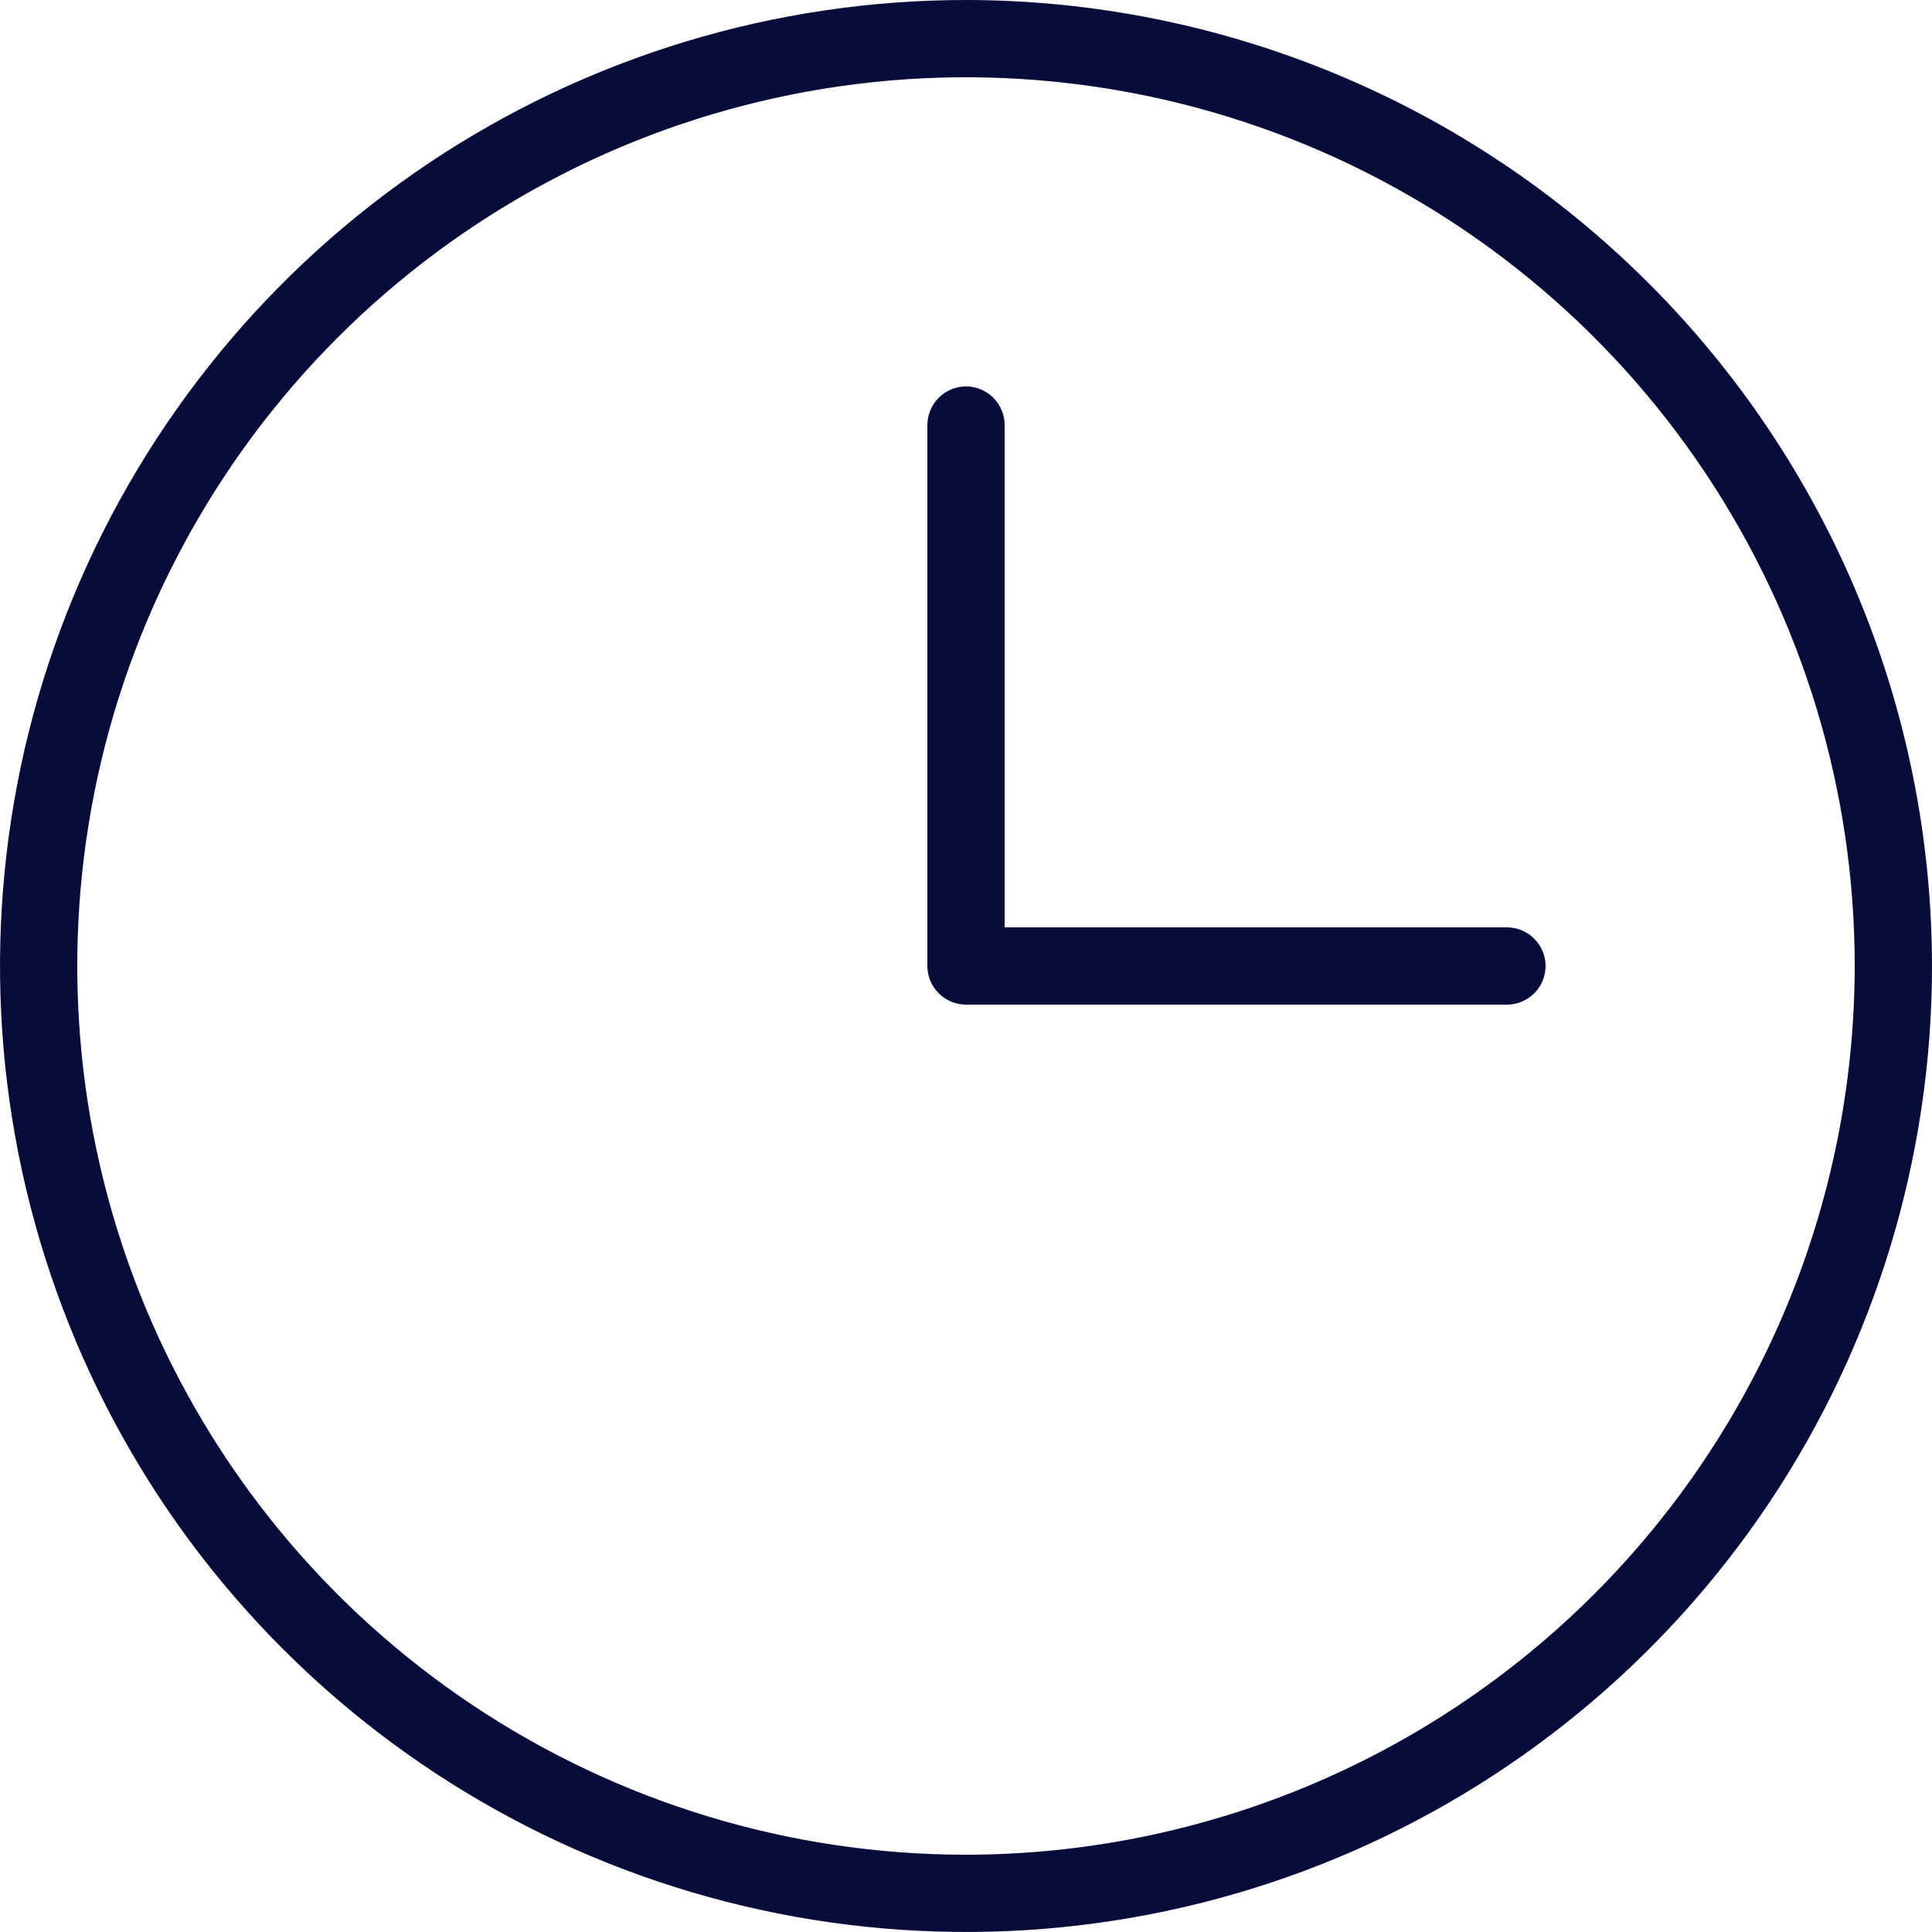<svg width="24" height="24" viewBox="0 0 24 24" fill="none" xmlns="http://www.w3.org/2000/svg">
<path d="M12 0C9.627 0 7.307 0.704 5.333 2.022C3.36 3.341 1.822 5.215 0.913 7.408C0.005 9.601 -0.232 12.013 0.231 14.341C0.694 16.669 1.836 18.807 3.515 20.485C5.193 22.163 7.331 23.306 9.659 23.769C11.987 24.232 14.399 23.995 16.592 23.087C18.785 22.178 20.659 20.64 21.978 18.667C23.296 16.693 24 14.373 24 12C23.997 8.818 22.731 5.768 20.481 3.519C18.232 1.269 15.181 0.003 12 0ZM12 23.04C9.816 23.04 7.682 22.392 5.867 21.179C4.051 19.966 2.636 18.242 1.8 16.225C0.965 14.207 0.746 11.988 1.172 9.846C1.598 7.705 2.65 5.738 4.194 4.194C5.738 2.65 7.705 1.598 9.846 1.172C11.988 0.746 14.207 0.965 16.225 1.8C18.242 2.636 19.966 4.051 21.179 5.867C22.392 7.682 23.04 9.816 23.04 12C23.037 14.927 21.873 17.733 19.803 19.803C17.733 21.873 14.927 23.037 12 23.04ZM19.2 12C19.2 12.127 19.149 12.249 19.059 12.339C18.969 12.429 18.847 12.48 18.72 12.48H12C11.873 12.48 11.751 12.429 11.661 12.339C11.571 12.249 11.52 12.127 11.52 12V5.28C11.52 5.153 11.571 5.031 11.661 4.941C11.751 4.851 11.873 4.8 12 4.8C12.127 4.8 12.249 4.851 12.339 4.941C12.429 5.031 12.48 5.153 12.48 5.28V11.52H18.72C18.847 11.52 18.969 11.571 19.059 11.661C19.149 11.751 19.2 11.873 19.2 12Z" fill="#080C3B"/>
</svg>
